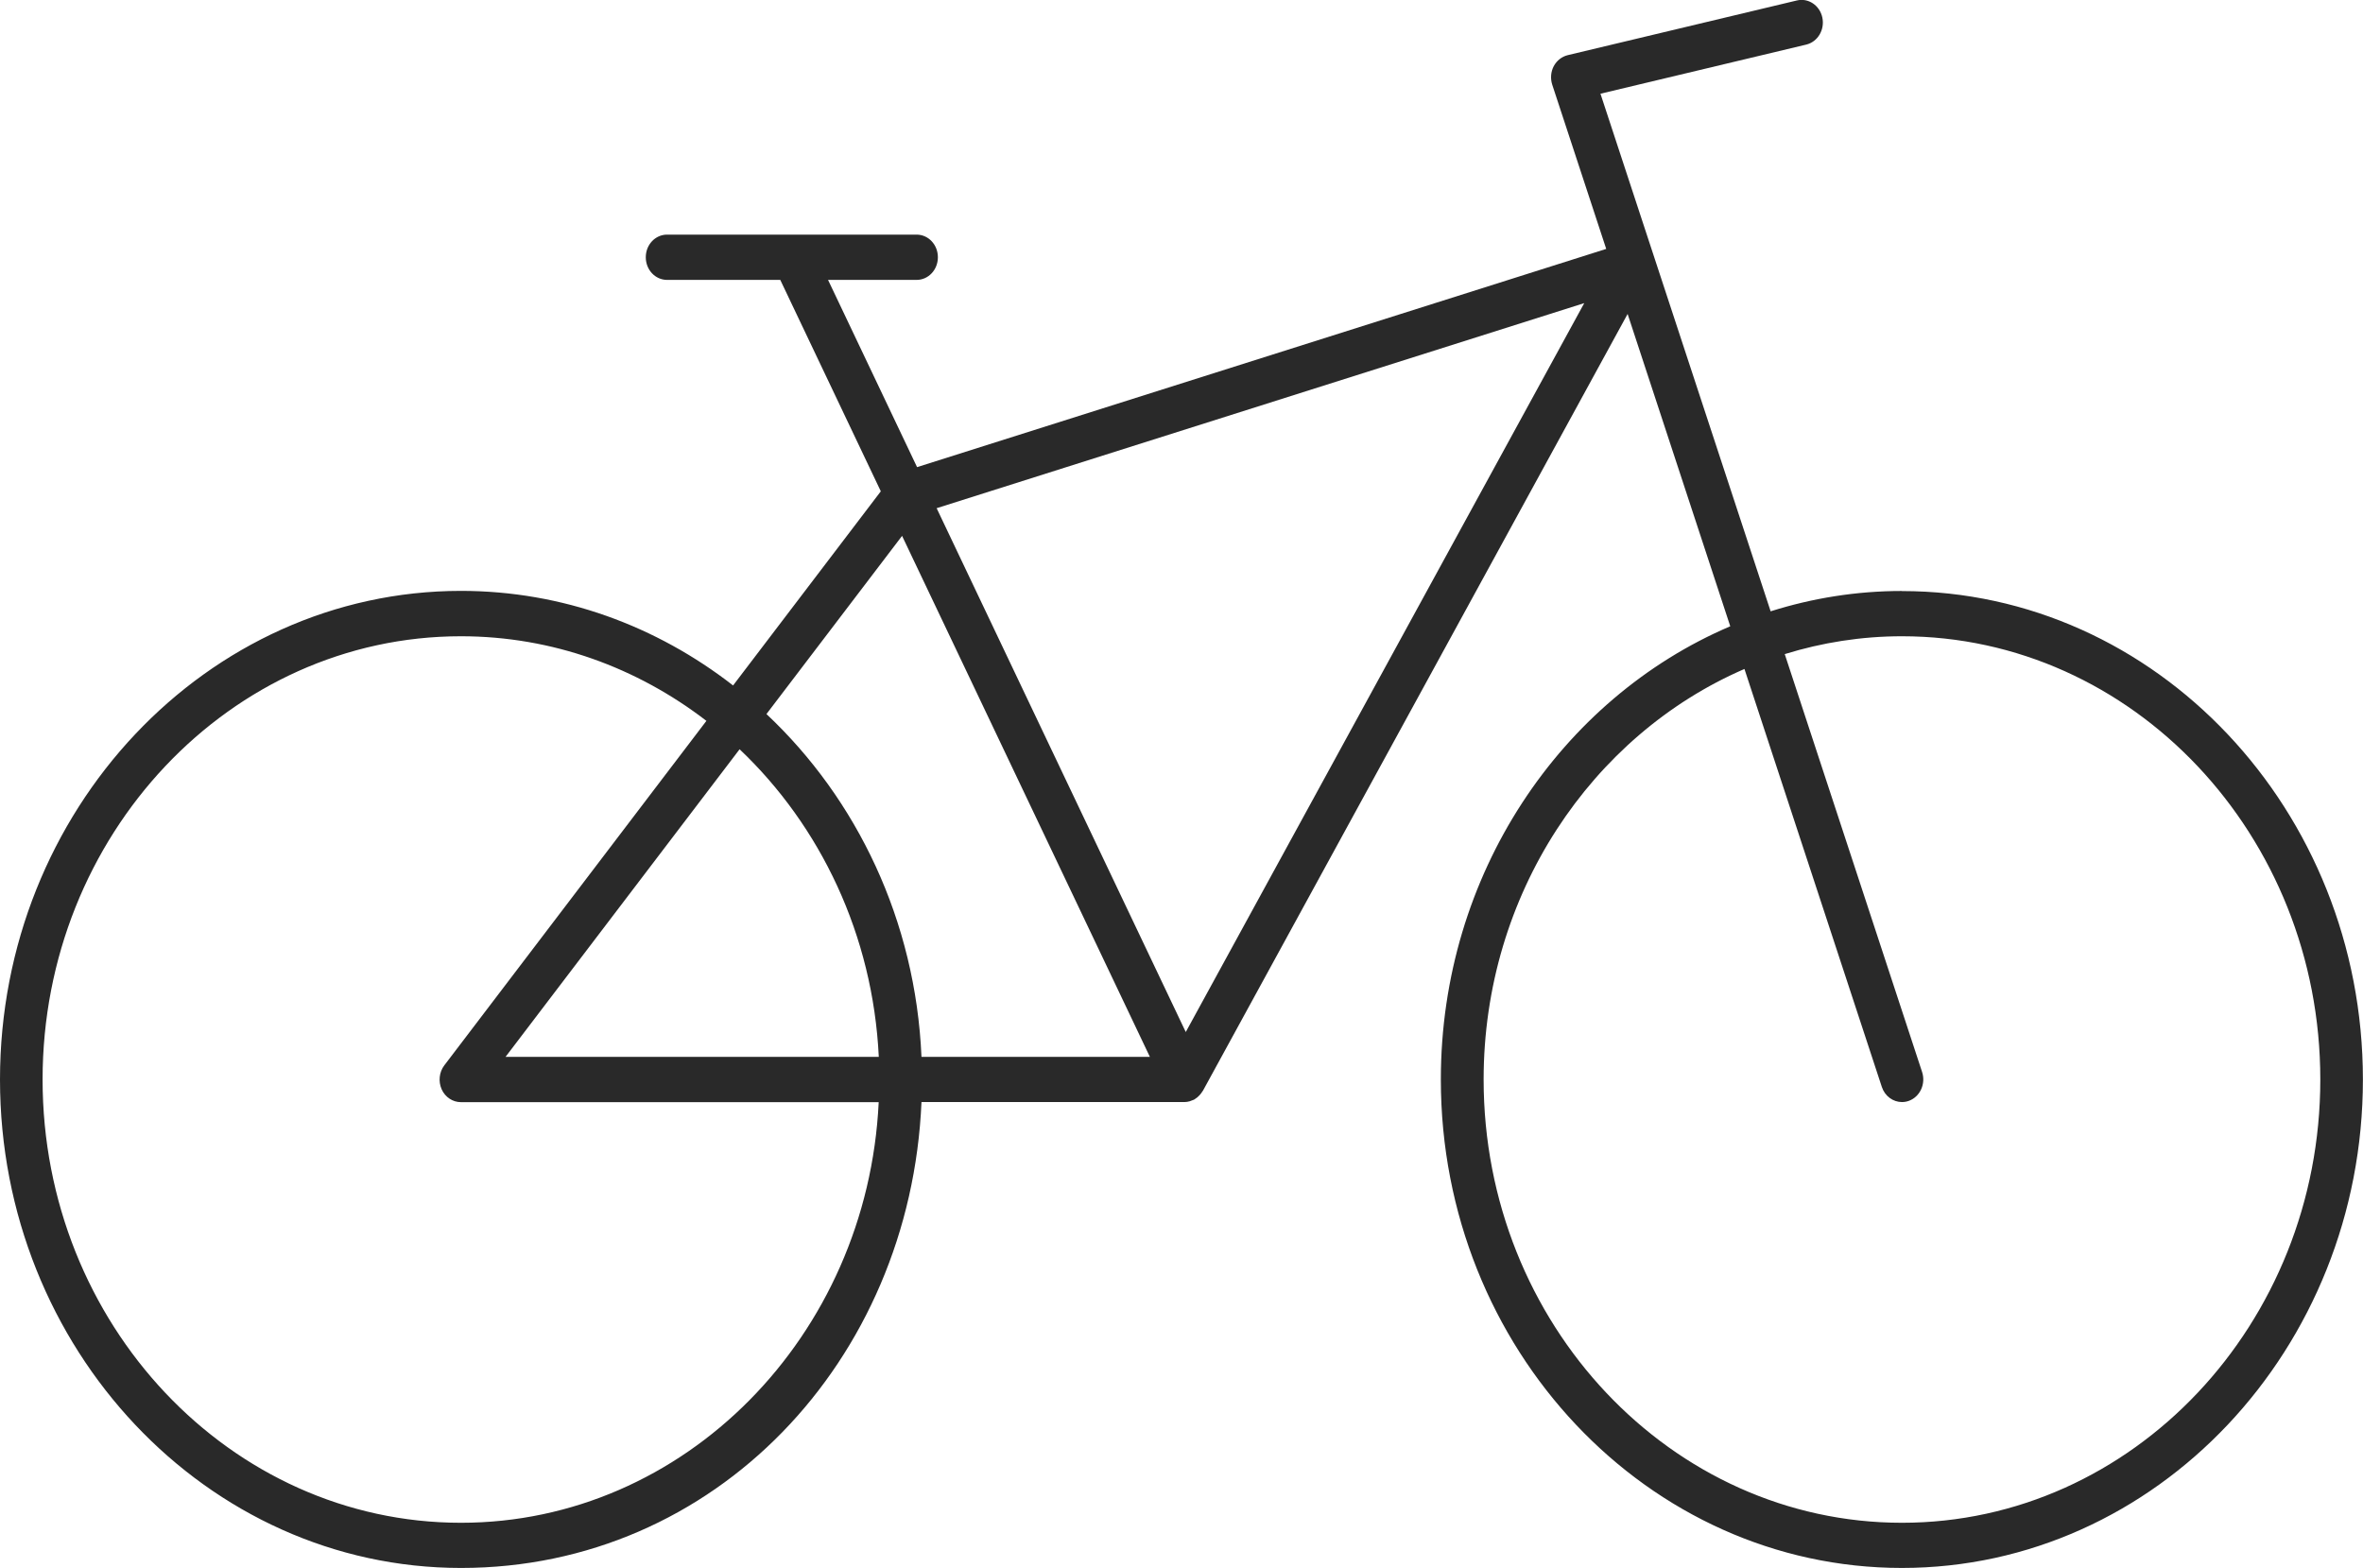 <?xml version="1.0" encoding="UTF-8"?><svg id="Ebene_2" xmlns="http://www.w3.org/2000/svg" viewBox="0 0 246.33 163.46"><defs><style>.cls-1{fill:#292929;}</style></defs><g id="Ebene_1-2"><path class="cls-1" d="m198.27,158.75c-24.05,0-43.61-20.73-43.61-46.21,0-19.33,11.26-35.91,27.19-42.8l14.32,43.57c.32.97,1.18,1.58,2.1,1.58.24,0,.49-.04.73-.13,1.16-.43,1.77-1.77,1.37-3l-14.32-43.57c3.88-1.2,7.98-1.86,12.22-1.86,24.05,0,43.61,20.73,43.61,46.21s-19.56,46.21-43.61,46.21m-74.66-51.16l-25.97-54.61,67.51-21.38-41.54,75.99Zm-75.56,51.16c-24.05,0-43.61-20.73-43.61-46.21s19.56-46.21,43.61-46.21c9.55,0,18.39,3.28,25.59,8.82l-27.32,35.91c-.54.71-.64,1.68-.28,2.5.37.82,1.15,1.34,2.01,1.34h43.55c-1.16,24.39-20.25,43.85-43.55,43.85m43.55-48.57h-38.9l24.4-32.07c8.41,7.98,13.9,19.35,14.51,32.07m2.42-54.33l25.84,54.33h-23.81c-.61-14.2-6.74-26.89-16.16-35.74l14.14-18.58Zm104.24,5.76c-4.76,0-9.35.75-13.69,2.12l-17.74-53.96,21.45-5.12c1.2-.29,1.95-1.55,1.68-2.82-.27-1.27-1.46-2.07-2.66-1.78l-23.88,5.7c-.62.15-1.15.57-1.46,1.15-.31.59-.36,1.29-.16,1.92l5.63,17.13-71.84,22.75-9.28-19.52h9.23c1.23,0,2.22-1.05,2.22-2.36s-.99-2.36-2.22-2.36h-26.01c-1.23,0-2.22,1.05-2.22,2.36s.99,2.36,2.22,2.36h11.8l10.48,22.04-15.4,20.24c-7.96-6.19-17.77-9.86-28.38-9.86C21.56,61.62,0,84.46,0,112.54s21.56,50.92,48.06,50.92,46.84-21.58,48-48.57h27.42s0,0,0,0c.18,0,.36-.03.54-.08.06-.02.12-.05.18-.07.09-.03.18-.06.27-.1.02-.01.04-.03.06-.04.05-.03.09-.06.13-.09.11-.07.21-.15.3-.25.04-.04.08-.07.11-.11.11-.12.2-.25.29-.39,0-.01.02-.03.03-.04l.02-.03s0,0,0,0l44.26-80.96,10.7,32.56c-17.66,7.54-30.17,25.87-30.17,47.25,0,28.08,21.56,50.92,48.06,50.92s48.06-22.84,48.06-50.92-21.56-50.92-48.06-50.92"/></g></svg>
